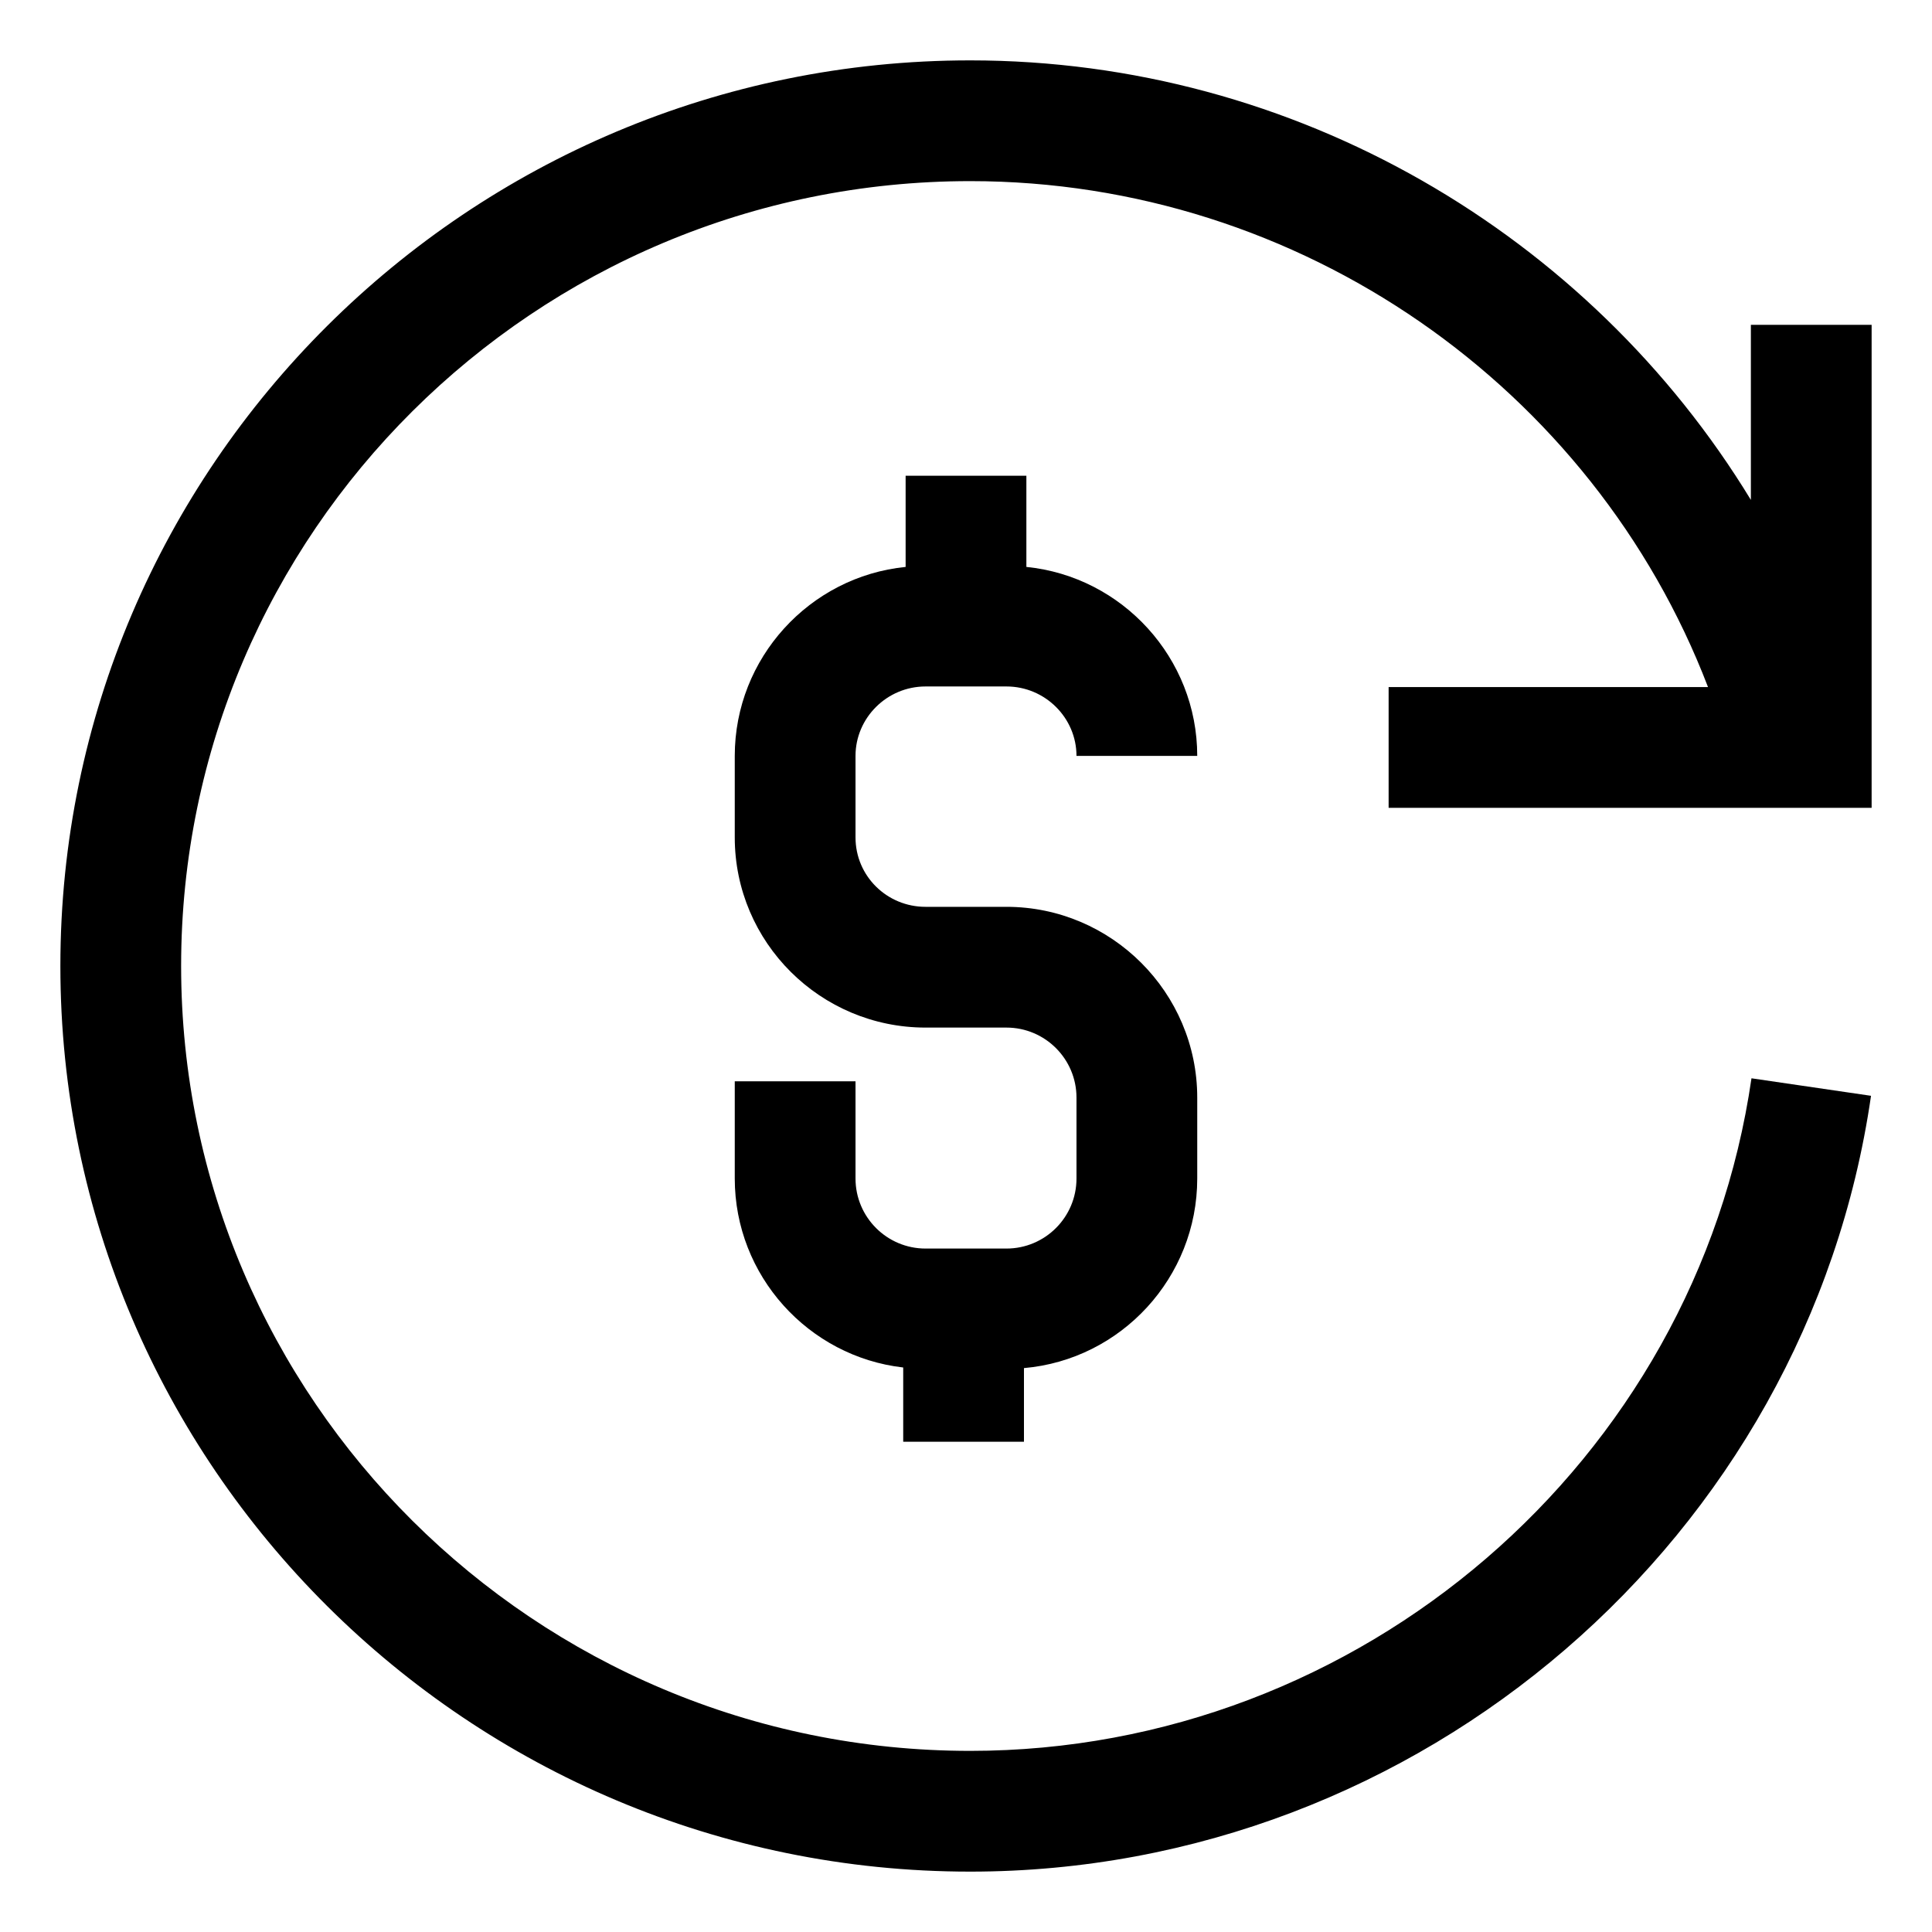 <svg xmlns="http://www.w3.org/2000/svg" viewBox="0 0 32 32" x="0px" y="0px" aria-hidden="true" style="fill:url(#CerosGradient_id7576c07c8);" width="32px" height="32px"><defs><linearGradient class="cerosgradient" data-cerosgradient="true" id="CerosGradient_id7576c07c8" gradientUnits="userSpaceOnUse" x1="50%" y1="100%" x2="50%" y2="0%"><stop offset="0%" stop-color="#000000"/><stop offset="100%" stop-color="#000000"/></linearGradient><linearGradient/></defs><path d="M23,11.38h5.29c-1.9-4.96-6.75-8.38-12.22-8.38-7.21,0-13.07,5.83-13.07,13s5.86,13,13.07,13c6.46,0,12.02-4.79,12.94-11.14l1.98,.29c-1.06,7.32-7.47,12.85-14.92,12.85-8.31,0-15.07-6.73-15.07-15S7.76,1,16.07,1c5.39,0,10.25,2.88,12.93,7.28v-2.9h2V13.38h-8v-2Z" style="fill:url(#CerosGradient_id7576c07c8);"/><path d="M19.83,18.18v1.34c0,1.64-1.26,3-2.87,3.14v1.22h-2v-1.23c-1.57-.18-2.79-1.52-2.79-3.13v-1.61h2v1.61c0,.64,.52,1.16,1.16,1.16h1.34c.64,0,1.16-.52,1.16-1.16v-1.34c0-.64-.52-1.16-1.16-1.16h-1.34c-1.74,0-3.16-1.41-3.16-3.15v-1.35c0-1.62,1.24-2.97,2.83-3.13v-1.51h2v1.51c1.59,.16,2.83,1.51,2.83,3.13h-2c0-.63-.52-1.15-1.16-1.15h-1.34c-.64,0-1.16,.52-1.16,1.15v1.35c0,.64,.52,1.15,1.16,1.15h1.34c1.74,0,3.16,1.42,3.16,3.16Z" style="fill:url(#CerosGradient_id7576c07c8);"/></svg>